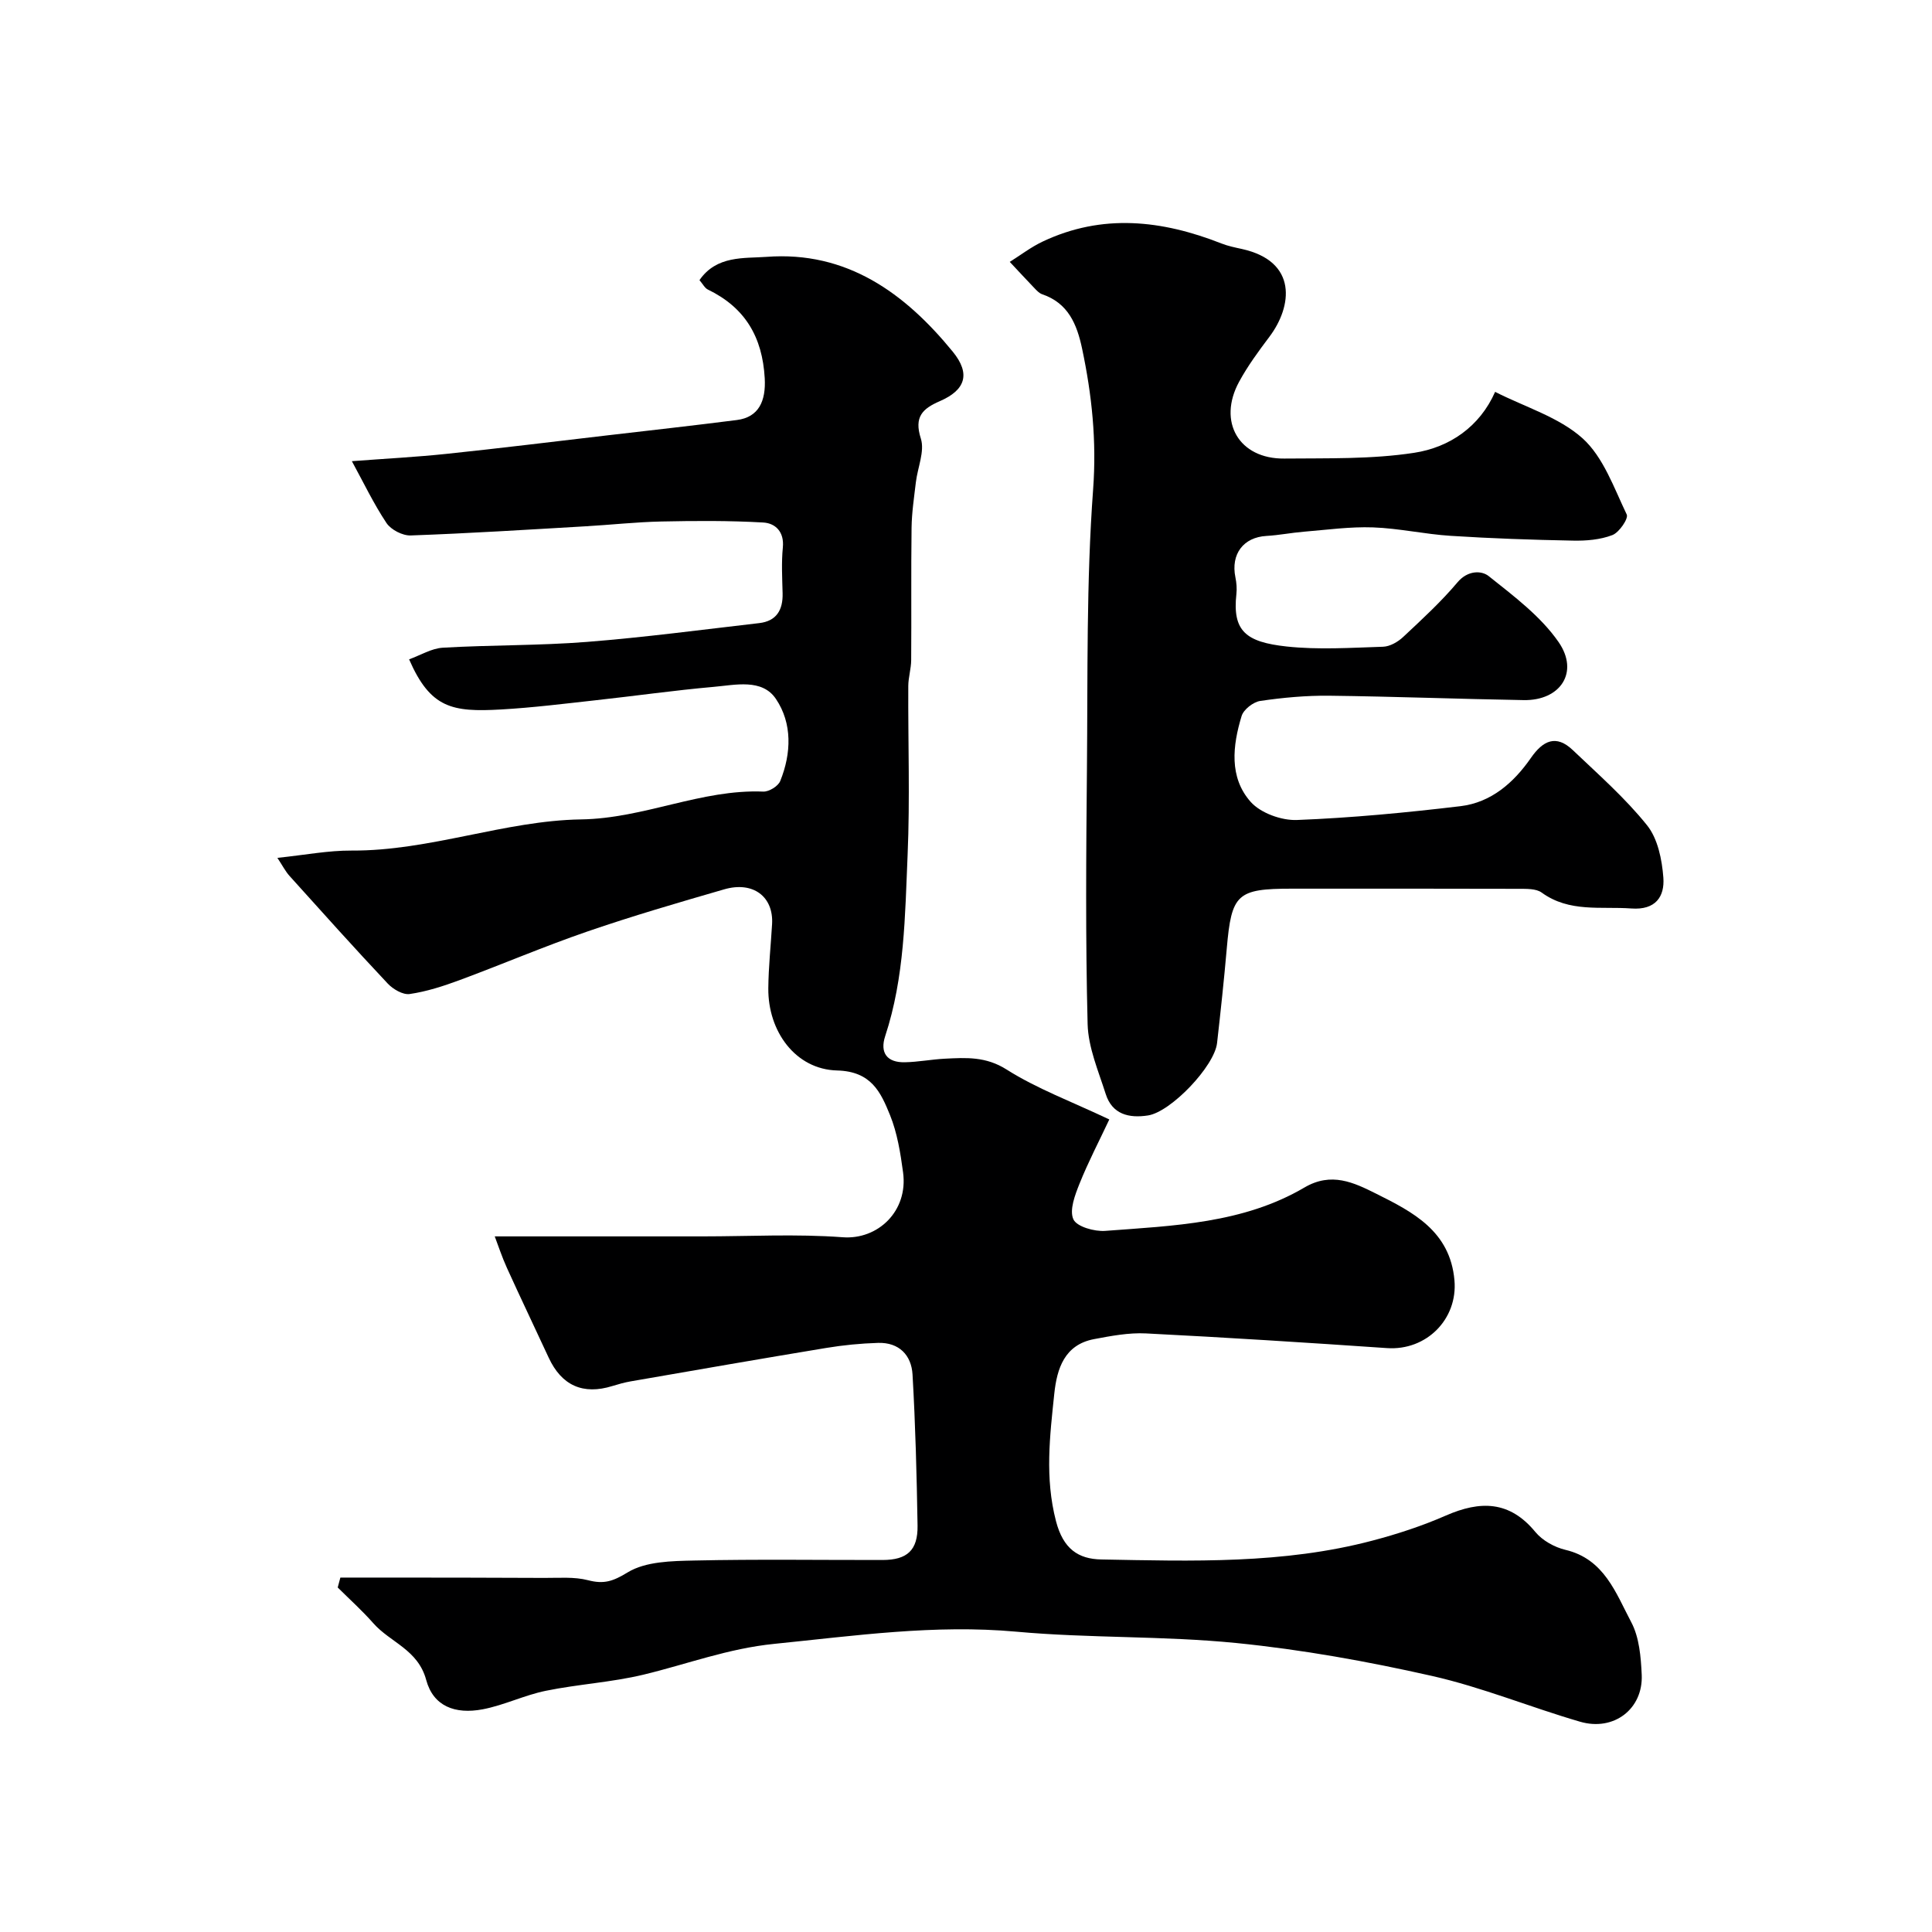 <svg enable-background="new 0 0 400 400" viewBox="0 0 400 400" xmlns="http://www.w3.org/2000/svg"><path d="m70.47 326.62c3.91 0 7.83-.01 11.74 0 10.15.02 20.3.01 30.46.07 3.04.02 6.21-.27 9.09.48 3.27.85 5.14.24 8.18-1.62 3.73-2.28 9.12-2.36 13.81-2.46 12.99-.29 26-.09 39-.11 5.06-.01 7.3-2.01 7.22-7.12-.17-10.43-.44-20.86-1.04-31.28-.23-4.01-2.79-6.68-7.13-6.55-3.6.11-7.21.46-10.76 1.05-13.51 2.23-26.99 4.58-40.48 6.92-1.27.22-2.53.58-3.77.96-6.07 1.89-10.52-.09-13.2-5.89-2.87-6.2-5.82-12.36-8.64-18.57-1.05-2.31-1.84-4.75-2.52-6.52h43.01c9.69 0 19.41-.54 29.05.18 7.26.54 13.57-5.4 12.48-13.44-.54-4.01-1.2-8.14-2.7-11.85-1.93-4.74-3.86-9.06-10.97-9.24-8.6-.23-14.31-8.09-14.23-17.01.04-4.43.52-8.85.78-13.28.34-5.7-3.93-8.95-9.92-7.21-9.5 2.75-19.01 5.52-28.36 8.74-8.92 3.07-17.61 6.79-26.46 10.07-3.33 1.23-6.78 2.35-10.28 2.86-1.4.21-3.45-.99-4.55-2.16-6.89-7.32-13.6-14.81-20.33-22.28-.89-.99-1.51-2.24-2.52-3.75 5.68-.59 10.53-1.54 15.38-1.51 16.21.09 31.69-6.2 47.48-6.45 13.13-.2 24.84-6.28 37.74-5.76 1.18.05 3.08-1.12 3.51-2.19 2.32-5.74 2.51-11.95-.89-16.99-2.87-4.27-8.41-2.89-12.91-2.5-8.15.72-16.27 1.88-24.41 2.77-6.53.72-13.06 1.54-19.61 1.91-10.09.57-14.6-.24-19.02-10.38 2.33-.84 4.62-2.27 6.99-2.41 9.93-.58 19.92-.42 29.83-1.2 11.91-.94 23.77-2.52 35.65-3.89 3.59-.41 4.95-2.72 4.86-6.18-.08-3.16-.26-6.36.05-9.49.32-3.26-1.57-5.02-4.06-5.16-7.01-.4-14.06-.36-21.08-.21-5.27.11-10.53.7-15.8 1-12.03.7-24.06 1.46-36.11 1.89-1.68.06-4.08-1.18-5.01-2.57-2.67-4.01-4.76-8.4-7.17-12.81 6.9-.52 13.3-.85 19.66-1.52 11.08-1.16 22.14-2.53 33.21-3.82 8.95-1.04 17.91-2.04 26.85-3.18 4.54-.58 6.02-3.95 5.76-8.64-.48-8.56-4.07-14.64-11.77-18.37-.66-.32-1.07-1.18-1.74-1.95 3.54-5.15 9.24-4.48 13.88-4.82 16.6-1.25 28.64 7.49 38.55 19.62 3.77 4.61 2.62 7.96-2.66 10.25-3.56 1.55-5.39 3.22-3.94 7.75.84 2.63-.67 6-1.03 9.05-.37 3.14-.85 6.29-.89 9.43-.12 9.13-.01 18.26-.08 27.38-.01 1.79-.59 3.58-.6 5.37-.06 11.67.36 23.35-.14 34.99-.54 12.59-.62 25.29-4.64 37.49-1.14 3.46.38 5.49 4.04 5.42 2.78-.05 5.55-.6 8.33-.74 4.39-.22 8.47-.48 12.76 2.24 6.27 3.97 13.39 6.61 21.27 10.34-2.08 4.43-4.35 8.77-6.16 13.28-.94 2.35-2.14 5.48-1.28 7.39.68 1.53 4.36 2.57 6.6 2.4 14.15-1.07 28.56-1.53 41.24-8.98 5.58-3.28 10.24-1.02 14.81 1.26 7.64 3.81 15.36 7.76 16.25 17.96.7 8.02-5.79 14.59-13.96 14.03-16.62-1.14-33.26-2.2-49.9-3.04-3.56-.18-7.21.51-10.75 1.18-6.13 1.16-7.69 6.09-8.24 11.29-.92 8.78-1.98 17.42.35 26.39 1.49 5.75 4.61 7.85 9.38 7.94 18.81.35 37.69.97 56.13-3.9 5.17-1.36 10.32-3.05 15.21-5.19 7.11-3.11 13.18-3.1 18.53 3.4 1.46 1.77 3.96 3.16 6.23 3.7 8.06 1.91 10.43 8.96 13.62 14.97 1.67 3.14 2 7.21 2.17 10.89.31 7.09-5.78 11.76-12.77 9.72-10.28-2.99-20.27-7.13-30.68-9.48-13.33-3.01-26.89-5.45-40.48-6.81-15.12-1.51-30.44-.97-45.58-2.35-16.9-1.53-33.35.84-50.05 2.52-9.6.96-18.1 4.21-27.11 6.38-6.62 1.59-13.53 1.97-20.22 3.34-4.43.9-8.62 2.98-13.05 3.83-5.79 1.1-10.26-.66-11.72-6.07-1.7-6.31-7.44-7.76-10.95-11.75-2.3-2.61-4.91-4.95-7.37-7.4.18-.67.36-1.36.55-2.05z" fill="#000001"/><path d="m309.55 81.13c6.26 3.18 13.22 5.24 18.09 9.61 4.32 3.89 6.51 10.27 9.16 15.79.39.82-1.56 3.71-2.97 4.25-2.51.97-5.44 1.21-8.18 1.15-8.43-.16-16.87-.45-25.29-.99-5.38-.34-10.72-1.56-16.09-1.75-4.74-.17-9.52.5-14.27.89-2.61.21-5.19.73-7.8.88-4.77.27-7.41 3.76-6.42 8.58.23 1.12.33 2.33.2 3.47-.84 7.66 1.97 9.92 10.4 10.84 6.59.71 13.32.26 19.97.05 1.43-.05 3.08-1 4.17-2.03 3.89-3.64 7.84-7.27 11.26-11.33 2.1-2.48 4.94-2.45 6.43-1.27 5.19 4.14 10.76 8.3 14.47 13.65 4.34 6.26.38 12.16-7.21 12.03-13.43-.23-26.86-.75-40.29-.91-4.75-.05-9.55.39-14.25 1.08-1.45.21-3.46 1.77-3.87 3.13-1.86 6.11-2.63 12.68 1.87 17.76 2.07 2.33 6.39 3.89 9.61 3.76 11.3-.44 22.6-1.52 33.84-2.86 6.35-.76 11.02-4.86 14.58-9.99 2.49-3.59 5.21-4.92 8.67-1.62 5.28 5.03 10.83 9.9 15.37 15.56 2.23 2.77 3.1 7.12 3.38 10.84.29 3.93-1.6 6.76-6.63 6.39-6.32-.46-12.83.87-18.56-3.29-1.16-.84-3.13-.77-4.73-.78-15.66-.05-31.32-.03-46.98-.03-11.38 0-12.51 1.09-13.49 12.38-.57 6.53-1.27 13.06-2.01 19.58-.54 4.8-9.54 14.25-14.29 14.99-3.94.61-7.43-.21-8.77-4.46-1.51-4.75-3.61-9.6-3.74-14.45-.45-17.65-.31-35.31-.14-52.97.18-19.26-.14-38.58 1.28-57.75.74-10.06-.25-19.53-2.29-29.16-1.07-5.04-2.88-9.4-8.26-11.23-.59-.2-1.1-.74-1.55-1.21-1.74-1.81-3.44-3.66-5.16-5.49 2.27-1.42 4.42-3.08 6.82-4.21 12.37-5.85 24.71-4.44 37.01.4 1.35.53 2.81.83 4.24 1.14 11.62 2.58 10.4 11.91 5.7 18.16-2.25 2.99-4.5 6.04-6.28 9.32-4.52 8.3-.03 16.01 9.34 15.91 8.98-.09 18.07.16 26.89-1.19 7.34-1.12 13.58-5.4 16.77-12.62z" fill="#000001"/></svg>